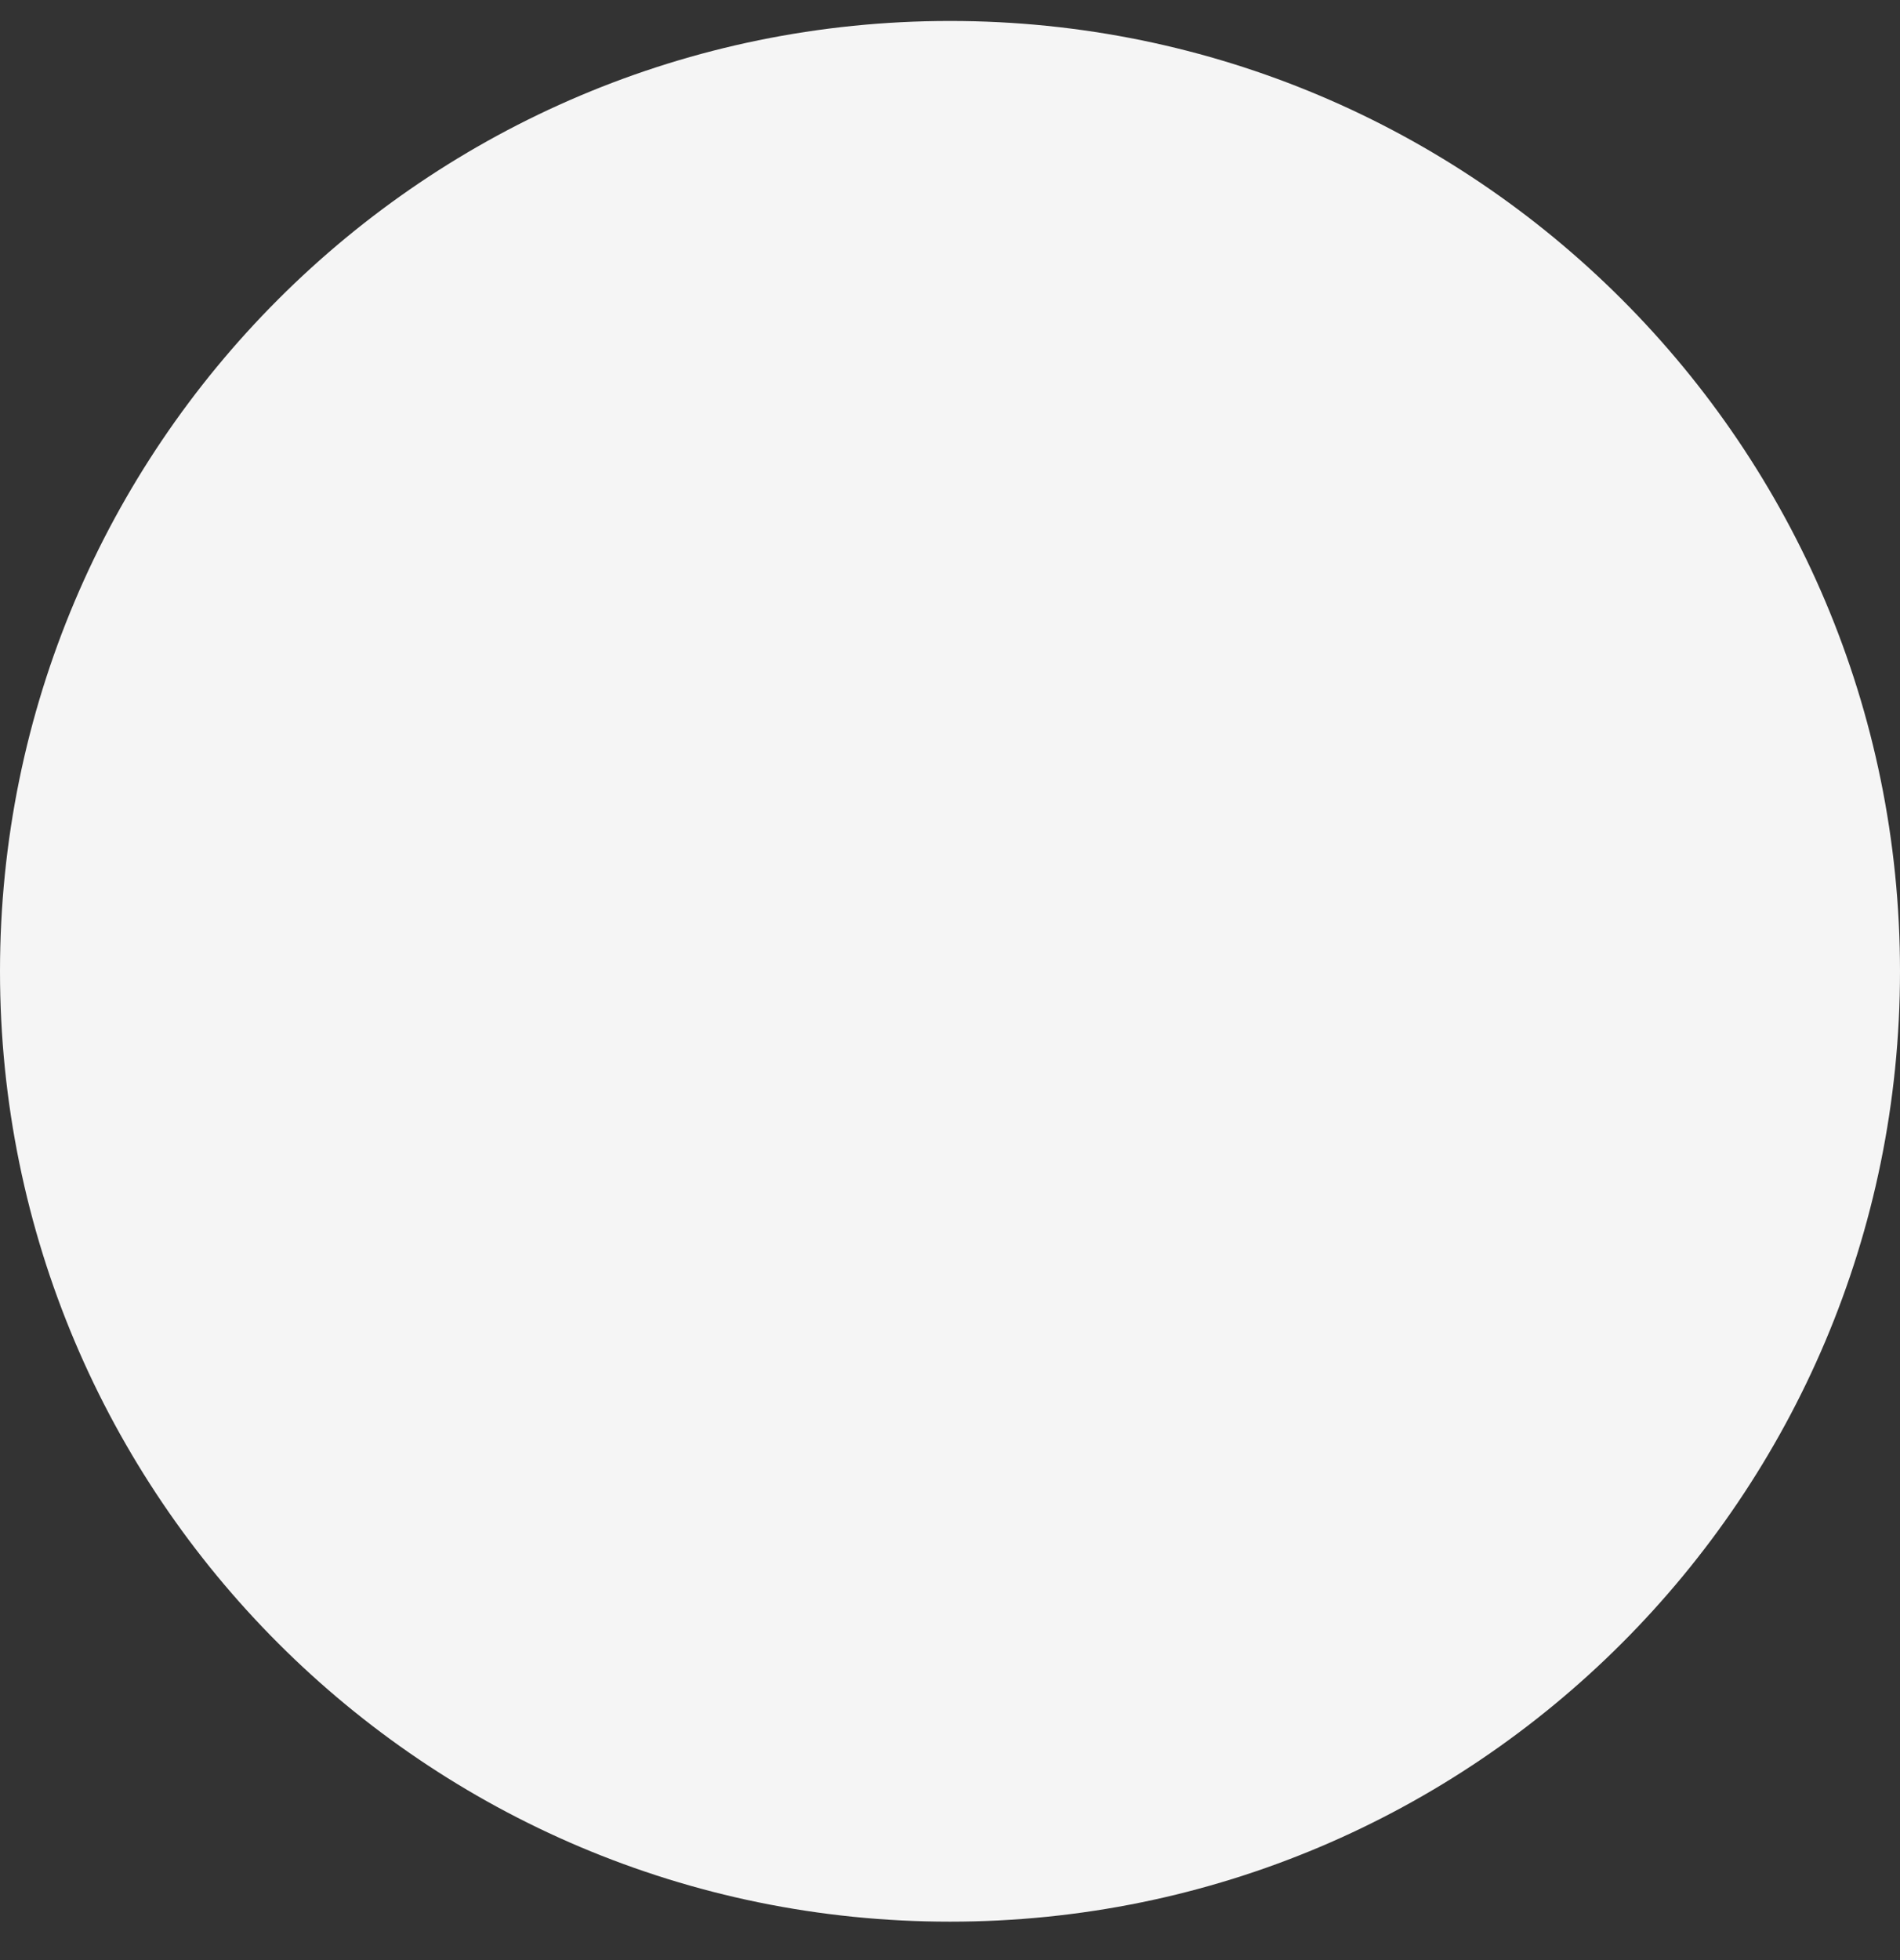 <svg xmlns="http://www.w3.org/2000/svg" width="32" height="33" viewBox="0 0 32 33" fill="none"><rect x="0" y="0" width="32" height="33" fill="#333333" stroke="none"/><path d="M32 16.353C32 7.516 24.837 0.353 16 0.353C7.163 0.353 -0 7.516 -0 16.353C-0 25.189 7.163 32.353 16 32.353C24.837 32.353 32 25.189 32 16.353Z" fill="#F5F5F5"></path></svg>